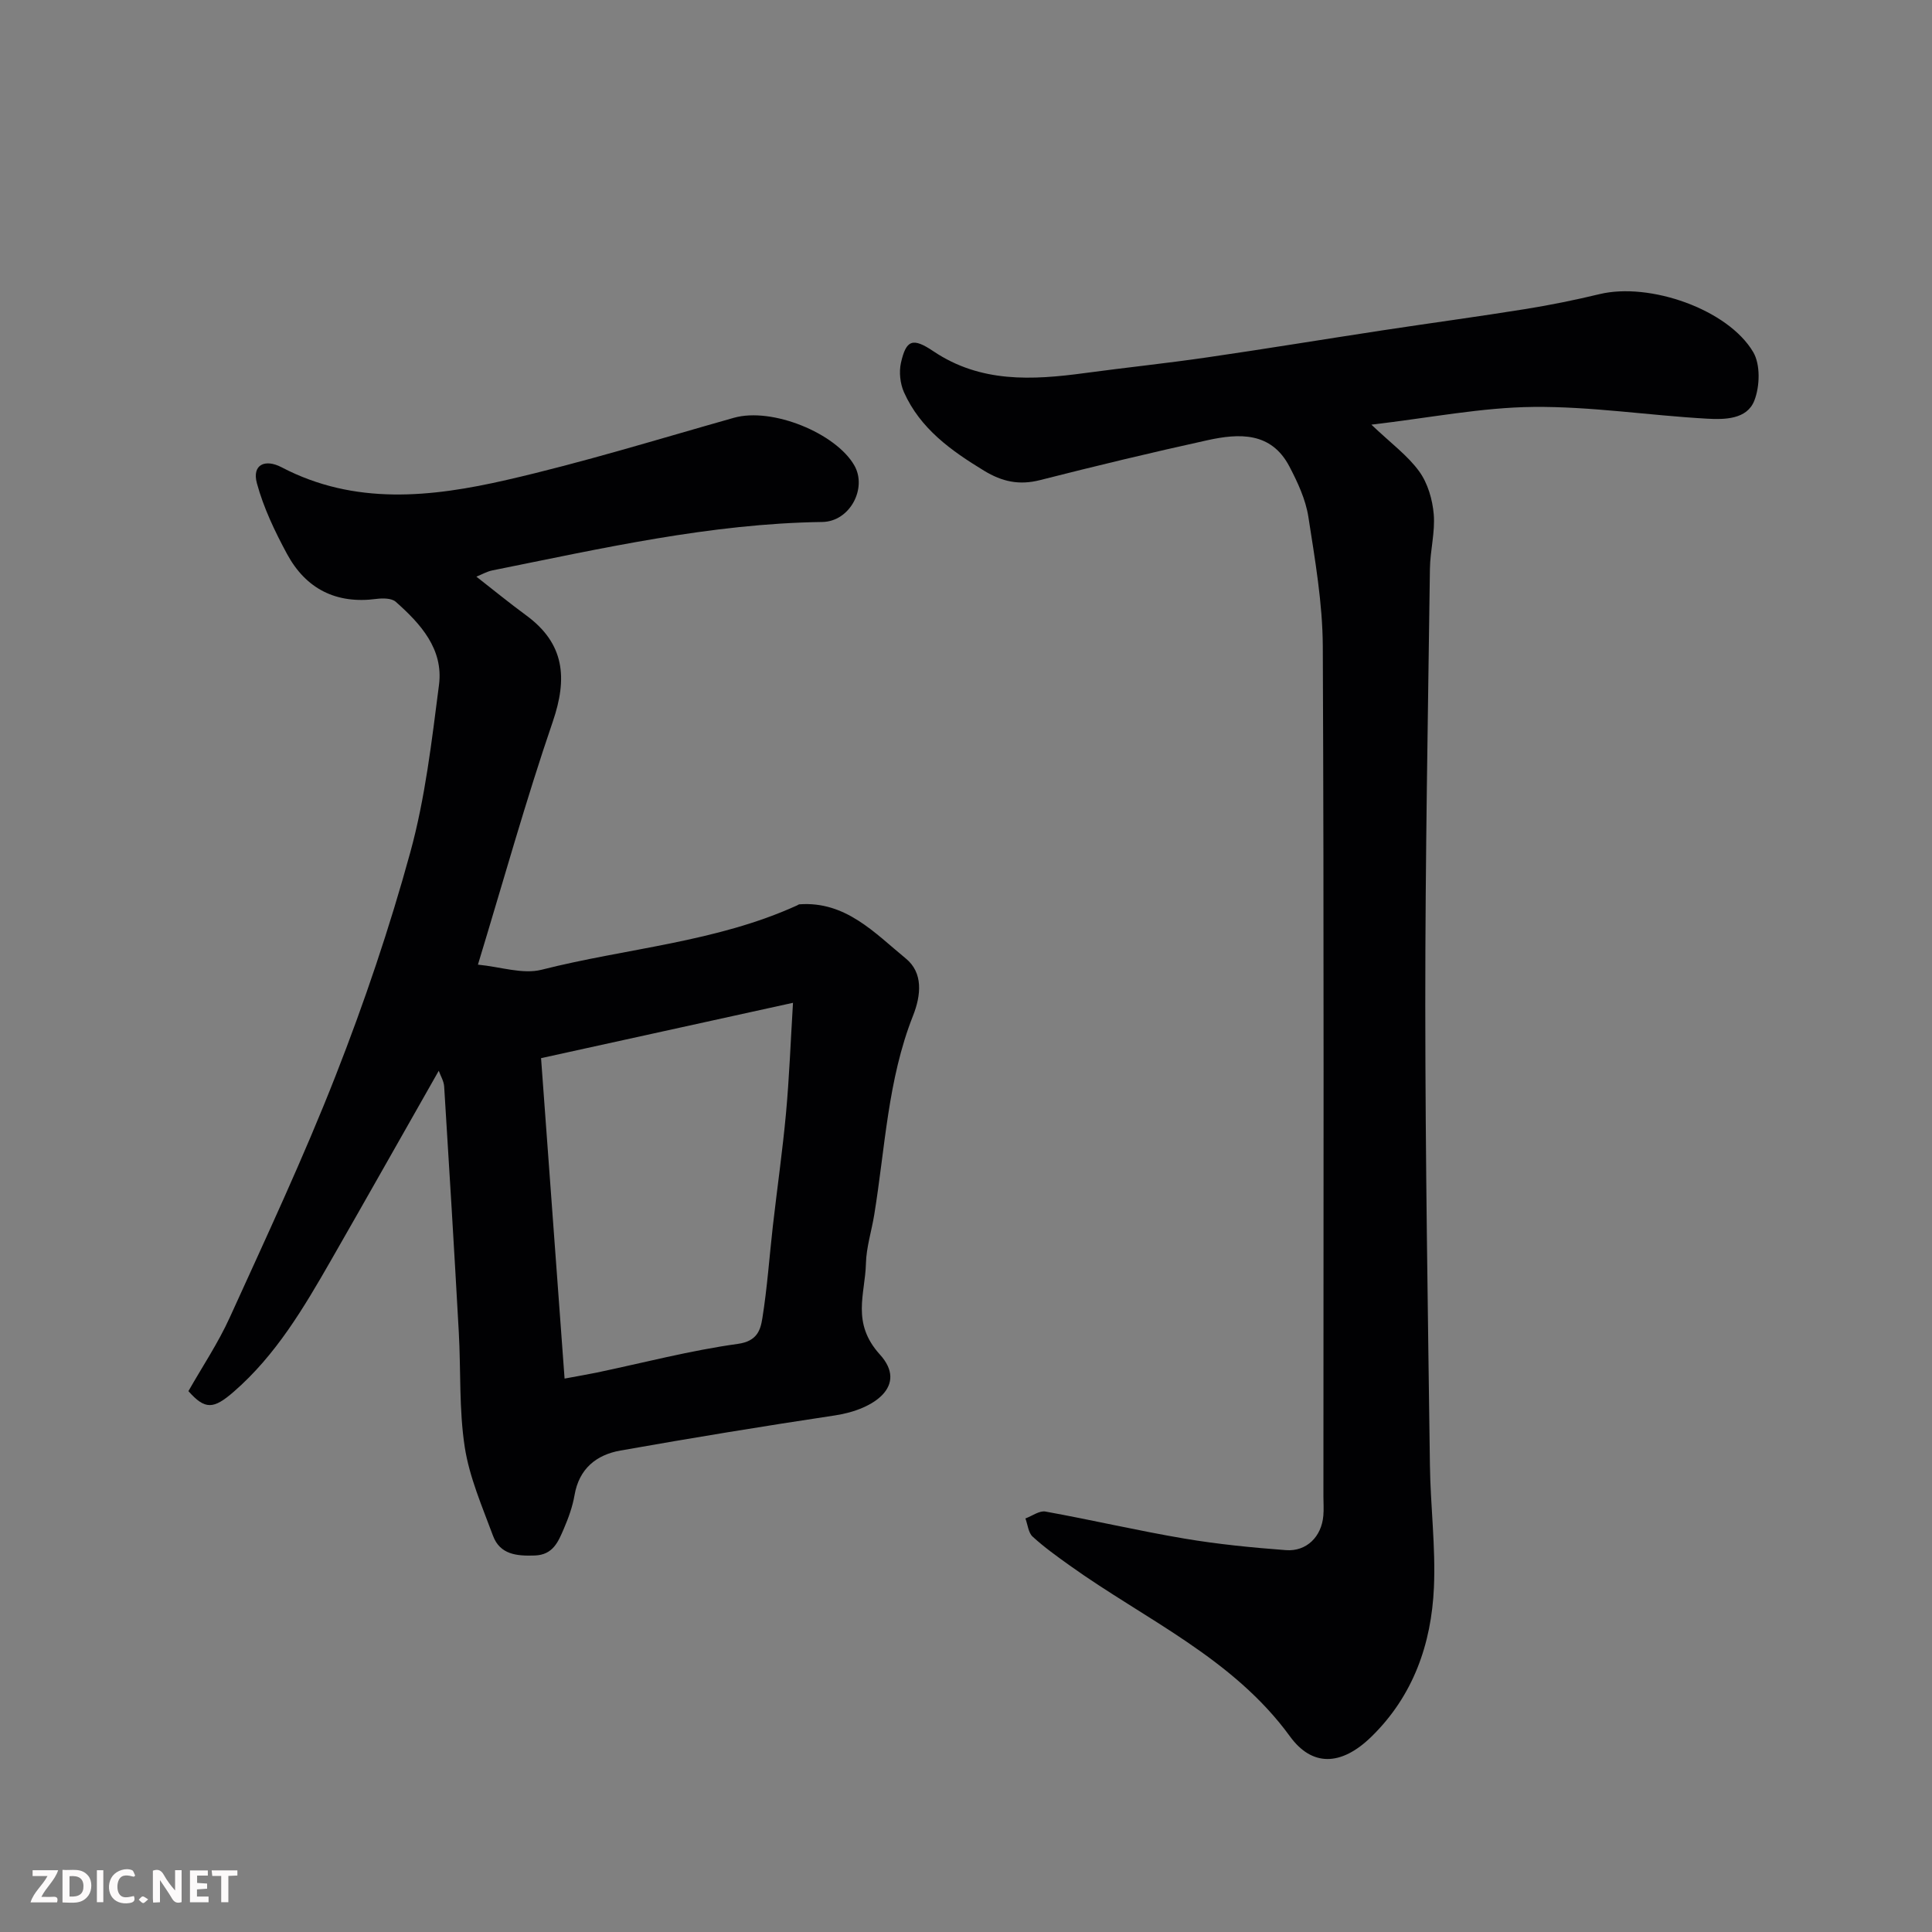 <svg enable-background="new 0 0 400 400" viewBox="0 0 400 400" xmlns="http://www.w3.org/2000/svg"><rect x="0" y="0" width="400" height="400" fill="#808080" stroke="none"/><path d="m98.63 119.39c3.4 2.65 6.79 5.43 10.32 8.02 7.96 5.84 8.58 12.98 5.5 21.99-5.57 16.26-10.18 32.84-15.5 50.32 4.67.44 9.26 2.05 13.2 1.05 17.63-4.47 36.09-5.67 52.91-13.33.15-.07.29-.2.44-.21 9.58-.7 15.6 5.94 22.04 11.22 3.62 2.96 3.17 7.6 1.49 11.85-5.24 13.24-5.77 27.39-8.03 41.21-.55 3.38-1.64 6.73-1.72 10.11-.16 6.33-3.07 12.25 2.9 18.83 5.82 6.41-1.13 11.36-9.27 12.59-14.85 2.23-29.67 4.66-44.46 7.28-4.98.88-8.56 3.75-9.5 9.24-.41 2.38-1.26 4.73-2.22 6.96-1.15 2.66-2.22 5.4-6.01 5.53-3.72.13-7.2-.18-8.65-4.09-2.23-6.03-4.88-12.09-5.85-18.36-1.2-7.8-.79-15.84-1.23-23.76-.94-16.97-1.97-33.93-3.03-50.89-.07-1.13-.76-2.23-1.12-3.26-7.51 13.21-14.87 26.27-22.33 39.28-5.64 9.83-11.39 19.59-20.11 27.17-4.19 3.64-5.93 3.78-9.39-.12 2.86-5.04 6.16-9.96 8.57-15.27 7.54-16.59 15.28-33.12 21.92-50.07 5.93-15.12 11.16-30.58 15.45-46.23 3.09-11.26 4.44-23.03 5.94-34.66.95-7.41-3.81-12.64-8.96-17.2-.86-.76-2.7-.76-4.01-.59-8.32 1.1-14.58-2.08-18.49-9.3-2.52-4.66-4.86-9.56-6.24-14.64-1.06-3.88 1.7-5.1 5.1-3.32 15.16 7.94 31.02 6.21 46.64 2.62 15.82-3.63 31.38-8.44 47.01-12.86 7.93-2.24 21.14 3.2 24.95 9.88 2.68 4.7-.91 11.61-6.65 11.69-23.2.33-45.72 5.49-68.33 10.03-1.11.23-2.13.83-3.28 1.29zm65.55 88.23c-17.85 3.92-34.97 7.68-52.16 11.46 1.64 22.35 3.23 44.08 4.87 66.34 2.84-.53 4.75-.85 6.65-1.24 9.72-2.04 19.38-4.58 29.2-5.94 4-.55 4.7-2.82 5.1-5.32 1.01-6.31 1.45-12.71 2.17-19.07.89-7.81 2.01-15.6 2.73-23.43.67-7.36.95-14.76 1.44-22.8z" fill="#010103"/><path d="m283.93 87.92c4.08 3.88 7.52 6.39 9.9 9.68 1.77 2.43 2.75 5.82 3.01 8.87.31 3.71-.74 7.51-.79 11.28-.4 30.1-.97 60.2-.96 90.3.01 31.77.54 63.53.96 95.3.11 8.44 1.2 16.9.83 25.3-.52 11.72-4.29 22.47-12.95 30.92-6.35 6.19-12.35 6.13-16.85-.06-11.79-16.21-29.91-24.17-45.56-35.36-2.66-1.9-5.33-3.81-7.73-6.01-.89-.82-1.01-2.48-1.49-3.76 1.39-.51 2.9-1.66 4.15-1.43 9.62 1.74 19.15 3.97 28.79 5.6 6.94 1.17 13.97 1.86 20.99 2.39 4.29.32 7.38-2.8 7.75-7.11.12-1.32.02-2.66.02-4 0-58.66.13-117.33-.13-175.99-.04-8.96-1.61-17.95-2.99-26.85-.56-3.59-2.21-7.13-3.92-10.4-3.77-7.21-10.4-6.89-16.96-5.45-11.6 2.55-23.16 5.33-34.67 8.26-4.31 1.1-7.84.34-11.6-1.95-6.83-4.16-13.2-8.7-16.57-16.24-.8-1.79-1.05-4.18-.63-6.08 1.08-4.8 2.44-5.29 6.73-2.4 9.76 6.56 20.45 5.98 31.33 4.51 8.44-1.14 16.92-2.02 25.35-3.25 12.12-1.76 24.22-3.76 36.33-5.6 9.86-1.5 19.75-2.83 29.59-4.41 5.15-.83 10.27-1.87 15.34-3.09 10.3-2.48 26.53 3.12 31.78 12 1.52 2.57 1.39 7.09.24 10.04-1.52 3.93-6.2 3.96-9.84 3.75-11.98-.67-23.95-2.55-35.91-2.43-10.67.1-21.32 2.24-33.54 3.67z" fill="#010103"/><g fill="#fcfafa"><path d="m37.59 393.81c-.92.31-1.52.05-2-.78-.7-1.2-1.52-2.34-2.47-3.78v4.59c-.55.03-.95.05-1.41.07-.03-.37-.06-.64-.06-.91 0-1.91 0-3.81 0-5.7 1.13-.41 1.77-.03 2.29.91.62 1.11 1.38 2.14 2.31 3.19v-4.2h1.35v6.61z"/><path d="m12.94 393.88v-6.75c1.9.19 3.93-.54 5.37 1.29.8 1.01.78 2.88.03 3.97-1.37 1.97-3.4 1.51-5.4 1.49m1.45-1.22c2.04.12 2.92-.58 2.89-2.21-.03-1.51-.98-2.19-2.89-2z"/><path d="m11.81 393.87h-5.49c.68-2.18 2.47-3.48 3.51-5.45h-3.08v-1.21h5.29c-.71 2.13-2.44 3.48-3.47 5.51.86 0 1.63.04 2.39-.01.79-.05 1.14.21.85 1.16"/><path d="m39.33 393.86v-6.61h3.7v1.07h-2.22v1.52c.68.04 1.34.09 2.07.13v1.07c-.72.05-1.38.09-2.1.14v1.48h2.4v1.19h-3.84z"/><path d="m27.71 388.56c-1.15-.3-2.46-.61-3.1.64-.37.73-.41 1.93-.06 2.67.63 1.35 1.99.93 3.17.68.35.94-.01 1.32-.93 1.46-1.62.25-3.05-.27-3.76-1.48-.73-1.24-.6-3.03.31-4.17.88-1.11 2.71-1.7 4-1.16.32.13.44.74.65 1.12-.1.08-.19.16-.28.24"/><path d="m49.15 387.24v1.07c-.59.02-1.17.05-1.87.08v5.44h-1.48v-5.44h-1.85c-.05-.4-.08-.73-.13-1.15z"/><path d="m20.06 387.21h1.33v6.62h-1.33z"/><path d="m30.68 393.25c-.49.38-.8.79-1.05.76-.32-.05-.6-.45-.9-.7.26-.24.51-.64.8-.67.29-.04.62.3 1.15.61"/></g></svg>